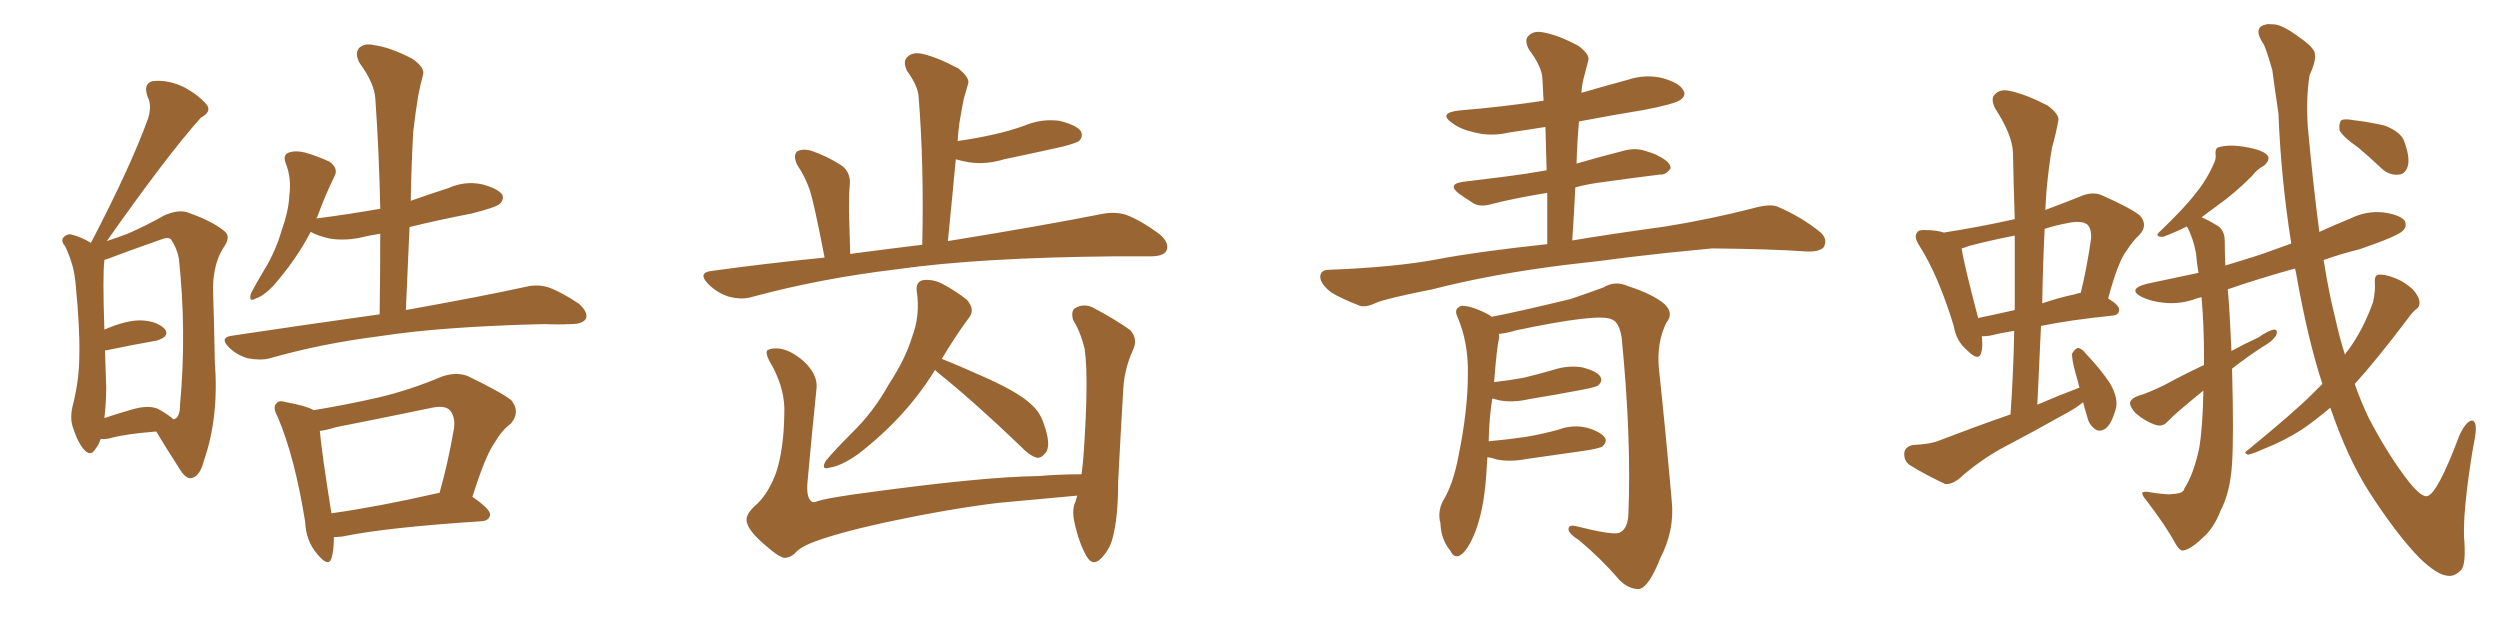 <svg xmlns="http://www.w3.org/2000/svg" xmlns:xlink="http://www.w3.org/1999/xlink" width="600" height="150"><path fill="#996633" padding="10" d="M24.17 105.32L24.17 105.32Q23.73 106.79 22.85 107.81L22.85 107.81Q21.83 109.57 20.36 108.11L20.36 108.11Q18.75 106.49 17.43 102.39L17.43 102.39Q16.70 100.05 17.58 96.83L17.58 96.83Q19.04 90.97 19.04 85.11L19.04 85.11Q19.19 78.96 18.16 68.26L18.16 68.26Q17.87 65.19 17.29 63.43L17.29 63.43Q16.70 61.38 15.67 59.18L15.67 59.18Q14.65 58.01 15.09 57.13L15.09 57.13Q15.97 56.10 16.99 56.25L16.99 56.25Q19.48 56.84 21.83 58.30L21.83 58.30Q21.97 57.86 22.12 57.71L22.12 57.71Q31.49 39.70 35.60 28.27L35.60 28.27Q36.47 25.20 35.45 23.29L35.45 23.29Q34.28 20.07 36.62 19.48L36.62 19.48Q40.28 19.04 44.24 20.95L44.24 20.95Q47.90 23.00 49.66 25.20L49.66 25.20Q50.83 26.81 48.19 28.27L48.19 28.27Q40.28 37.06 25.63 57.86L25.63 57.86Q28.27 56.98 30.62 56.10L30.62 56.10Q35.30 54.05 39.40 51.71L39.40 51.71Q43.07 50.10 45.41 51.12L45.41 51.12Q51.12 53.17 53.91 55.52L53.91 55.52Q55.52 56.84 53.61 59.47L53.61 59.47Q51.27 63.13 51.12 68.99L51.12 68.99Q51.42 78.52 51.56 86.87L51.56 86.87Q52.59 100.05 48.93 110.60L48.93 110.60Q48.05 114.11 46.14 114.70L46.14 114.70Q44.82 115.14 43.36 112.94L43.36 112.94Q39.40 106.79 37.50 103.56L37.50 103.56Q30.03 104.15 26.37 105.18L26.37 105.18Q25.20 105.47 24.17 105.32ZM37.94 98.14L37.94 98.14Q40.58 99.61 41.60 100.63L41.60 100.63Q41.89 100.63 42.04 100.49L42.04 100.49Q43.21 99.90 43.21 97.12L43.21 97.12Q44.82 79.54 42.92 61.96L42.92 61.96Q42.48 59.62 41.02 57.42L41.02 57.42Q40.28 56.84 38.82 57.42L38.82 57.42Q30.47 60.35 25.49 62.26L25.49 62.26Q25.20 62.26 25.05 62.40L25.05 62.40Q25.05 62.40 25.05 62.55L25.05 62.55Q24.61 65.92 25.05 79.10L25.05 79.10Q30.47 76.76 33.98 76.90L33.98 76.90Q37.65 77.05 39.55 78.96L39.55 78.96Q40.87 80.71 37.65 81.74L37.65 81.74Q32.52 82.62 25.49 84.08L25.49 84.08Q25.34 84.08 25.20 84.08L25.20 84.08Q25.34 88.48 25.49 92.87L25.49 92.87Q25.49 96.68 25.05 100.34L25.05 100.34Q27.98 99.32 31.64 98.29L31.64 98.29Q35.60 97.12 37.94 98.14ZM91.11 75.44L91.11 75.44Q91.26 65.48 91.26 56.10L91.26 56.10Q89.21 56.40 87.30 56.84L87.30 56.84Q83.20 57.86 79.25 57.28L79.25 57.28Q76.46 56.69 74.56 55.66L74.56 55.66Q71.04 62.40 65.63 68.55L65.63 68.55Q63.28 71.04 61.38 71.63L61.38 71.63Q59.62 72.66 60.21 70.46L60.21 70.46Q61.23 68.41 63.43 64.75L63.43 64.75Q66.06 60.50 67.53 55.52L67.53 55.52Q69.29 50.54 69.43 47.02L69.43 47.02Q70.02 42.77 68.55 39.11L68.55 39.11Q67.82 37.21 69.29 36.62L69.29 36.62Q71.04 36.04 73.24 36.62L73.24 36.62Q76.32 37.50 79.10 38.82L79.10 38.82Q81.30 40.43 80.27 42.33L80.27 42.33Q78.08 46.73 76.17 52.00L76.17 52.00Q76.03 52.29 75.88 52.44L75.88 52.44Q83.79 51.42 91.26 50.10L91.26 50.10Q90.97 36.33 90.09 23.88L90.09 23.88Q89.94 20.07 86.28 15.09L86.28 15.09Q85.11 12.89 86.13 11.57L86.13 11.57Q87.45 10.25 89.79 10.84L89.79 10.84Q93.46 11.28 98.88 14.06L98.88 14.06Q102.10 16.26 101.51 18.02L101.51 18.02Q100.93 20.07 100.34 23.14L100.34 23.14Q99.76 26.66 99.17 31.64L99.17 31.64Q98.73 39.70 98.58 48.19L98.58 48.19Q103.13 46.58 107.67 45.12L107.67 45.12Q111.62 43.36 115.72 44.24L115.72 44.24Q119.53 45.26 120.56 46.73L120.56 46.73Q121.00 47.90 119.97 48.93L119.97 48.93Q118.95 49.80 113.09 51.27L113.09 51.27Q105.47 52.73 98.29 54.49L98.29 54.49Q97.85 64.16 97.41 74.41L97.41 74.41Q115.43 71.19 126.12 68.85L126.12 68.85Q129.05 68.12 131.69 68.99L131.69 68.99Q134.91 70.17 139.01 72.95L139.01 72.95Q141.21 75 140.63 76.46L140.63 76.46Q139.89 77.78 137.11 77.78L137.11 77.78Q133.89 77.93 130.66 77.78L130.66 77.78Q105.91 78.37 90.97 80.71L90.97 80.71Q77.05 82.47 64.75 85.99L64.75 85.99Q62.55 86.57 59.47 85.99L59.47 85.99Q56.84 85.25 54.93 83.35L54.93 83.35Q52.59 81.01 55.66 80.57L55.66 80.57Q74.27 77.78 91.11 75.44ZM80.13 128.91L80.13 128.91Q80.13 132.13 79.54 134.03L79.54 134.03Q78.81 136.23 76.17 133.01L76.17 133.01Q73.39 129.79 73.24 125.24L73.24 125.24Q70.75 109.72 66.65 100.05L66.65 100.05Q65.33 97.71 66.36 96.83L66.36 96.83Q66.80 95.95 68.70 96.53L68.70 96.53Q73.54 97.41 75.29 98.44L75.29 98.44Q83.35 97.12 90.97 95.36L90.97 95.36Q98.44 93.60 106.05 90.38L106.05 90.38Q109.42 89.21 112.21 90.23L112.21 90.23Q120.41 94.19 122.75 96.09L122.75 96.09Q124.95 98.88 122.61 101.66L122.61 101.66Q120.41 103.27 118.65 106.35L118.65 106.35Q116.46 109.42 113.38 119.24L113.38 119.24Q117.63 122.17 117.63 123.49L117.63 123.49Q117.48 124.95 115.58 125.10L115.58 125.10Q92.87 126.56 82.18 128.76L82.18 128.76Q80.71 128.91 80.13 128.91ZM105.03 118.36L105.03 118.36L105.03 118.36Q105.32 118.21 105.47 118.36L105.47 118.36Q107.52 111.18 108.98 102.69L108.98 102.69Q109.28 99.76 107.81 98.29L107.81 98.29Q106.49 97.27 103.71 97.85L103.71 97.85Q92.43 100.20 80.57 102.54L80.57 102.54Q78.22 103.27 76.76 103.42L76.76 103.42Q77.20 108.54 79.54 123.19L79.54 123.19Q90.97 121.58 105.03 118.36ZM197.90 61.82L197.90 61.82Q195.41 48.93 194.38 45.70L194.38 45.70Q193.21 42.33 191.31 39.55L191.31 39.55Q190.28 37.35 191.31 36.33L191.31 36.33Q192.77 35.60 194.68 36.18L194.68 36.18Q198.63 37.50 202.15 39.84L202.15 39.84Q204.35 41.60 203.91 44.82L203.91 44.82Q203.76 46.14 203.76 50.68L203.76 50.68Q203.91 54.79 204.05 60.94L204.05 60.94Q212.84 59.77 221.34 58.74L221.34 58.74Q221.78 39.55 220.46 23.14L220.46 23.14Q220.31 20.65 217.68 16.99L217.68 16.99Q216.65 14.79 217.68 13.77L217.68 13.77Q218.85 12.45 221.19 12.89L221.19 12.89Q224.71 13.62 229.98 16.41L229.98 16.41Q232.91 18.75 232.32 20.21L232.32 20.21Q231.88 21.83 231.30 23.73L231.30 23.73Q230.86 25.93 230.27 29.44L230.27 29.44Q229.98 31.49 229.83 33.84L229.83 33.84Q234.08 33.25 238.04 32.37L238.04 32.37Q242.14 31.49 245.80 30.18L245.80 30.18Q249.90 28.42 254.30 29.00L254.30 29.00Q258.40 30.03 259.42 31.49L259.42 31.49Q260.01 32.81 258.98 33.84L258.98 33.84Q258.40 34.28 255.18 35.16L255.18 35.16Q248.00 36.77 240.97 38.23L240.97 38.23Q236.72 39.55 232.62 38.96L232.62 38.96Q230.86 38.67 229.39 38.23L229.39 38.23Q228.52 47.61 227.49 57.86L227.49 57.86Q250.05 54.20 264.11 51.42L264.11 51.42Q267.48 50.68 270.26 51.56L270.26 51.56Q273.78 52.88 278.17 56.10L278.17 56.10Q280.81 58.30 279.93 60.21L279.93 60.21Q279.20 61.52 276.12 61.52L276.12 61.52Q272.17 61.52 267.63 61.52L267.63 61.52Q234.96 61.82 215.48 64.60L215.48 64.60Q197.02 66.80 180.76 71.19L180.76 71.19Q178.13 72.07 174.90 71.19L174.90 71.19Q172.12 70.31 169.92 68.12L169.92 68.12Q167.43 65.48 170.65 65.04L170.65 65.04Q184.57 63.13 197.90 61.82ZM224.41 88.77L224.41 88.77Q217.53 100.05 205.96 108.98L205.96 108.98Q202.00 111.77 199.22 112.21L199.22 112.21Q196.88 112.94 198.19 110.60L198.19 110.60Q200.39 107.96 204.49 103.86L204.49 103.86Q209.62 98.88 213.28 92.29L213.28 92.29Q217.38 85.99 218.85 81.01L218.85 81.01Q220.90 75.73 220.02 69.87L220.02 69.87Q219.73 67.68 221.48 67.24L221.48 67.24Q223.68 66.94 225.88 67.97L225.88 67.97Q229.25 69.73 232.03 71.92L232.03 71.92Q234.08 74.27 232.62 76.17L232.62 76.17Q229.25 80.71 226.03 86.13L226.03 86.13Q230.13 87.74 237.30 90.97L237.30 90.97Q244.63 94.34 247.41 96.97L247.41 96.97Q249.61 98.88 250.49 101.66L250.49 101.66Q252.39 106.93 250.93 108.69L250.93 108.69Q249.90 110.01 248.88 109.86L248.88 109.86Q247.12 109.42 244.92 107.08L244.92 107.08Q233.94 96.53 225 89.36L225 89.36Q224.56 88.92 224.41 88.77ZM184.13 131.25L184.13 131.25L184.13 131.25Q179.88 127.73 179.30 125.54L179.30 125.54Q178.56 123.63 181.64 121.00L181.64 121.00Q184.57 118.21 186.33 113.23L186.33 113.23Q188.09 107.81 188.23 99.46L188.23 99.46Q188.53 93.90 185.45 88.04L185.45 88.04Q183.54 84.96 184.13 84.08L184.13 84.08Q185.01 83.50 186.91 83.64L186.91 83.64Q189.70 83.94 192.92 86.72L192.92 86.72Q196.14 89.79 196.00 92.87L196.00 92.87Q194.82 104.30 193.80 115.72L193.80 115.72Q193.51 119.09 194.53 120.12L194.53 120.12Q194.97 120.85 196.29 120.26L196.29 120.26Q197.90 119.68 204.93 118.65L204.93 118.65Q235.55 114.40 249.17 114.26L249.17 114.26Q254.30 113.82 259.57 113.82L259.57 113.82Q259.86 111.62 260.01 109.72L260.01 109.72Q260.60 101.66 260.74 94.92L260.74 94.92Q260.89 87.74 260.30 83.64L260.30 83.64Q259.28 79.54 257.52 76.76L257.52 76.76Q256.93 74.41 258.25 73.83L258.25 73.83Q260.16 72.80 262.35 73.83L262.35 73.83Q268.07 76.90 271.29 79.25L271.29 79.25Q273.19 81.45 271.88 84.08L271.88 84.08Q269.68 88.92 269.53 94.34L269.53 94.34Q268.95 104.00 268.36 115.58L268.36 115.58Q268.36 124.22 267.04 129.05L267.04 129.05Q266.46 131.69 264.26 134.03L264.26 134.03Q262.21 136.08 260.74 133.45L260.74 133.45Q258.84 130.08 257.81 125.10L257.81 125.10Q257.23 122.17 258.11 120.41L258.11 120.41Q258.40 119.53 258.54 118.95L258.54 118.95Q248.73 119.82 239.50 120.70L239.50 120.70Q227.49 122.17 212.40 125.39L212.40 125.39Q200.39 128.03 194.53 130.37L194.53 130.37Q191.75 131.54 190.72 132.86L190.72 132.86Q189.55 133.89 188.23 133.89L188.23 133.89Q186.77 133.59 184.13 131.25ZM377.34 57.71L377.34 57.71Q385.99 56.25 399.76 54.35L399.76 54.35Q410.60 52.59 420.85 49.95L420.85 49.95Q424.51 48.93 426.42 49.51L426.42 49.51Q432.57 52.15 436.96 55.81L436.96 55.81Q438.72 57.42 437.70 59.33L437.70 59.33Q436.67 60.50 433.45 60.35L433.45 60.35Q425.54 59.77 410.89 59.62L410.89 59.62Q399.90 60.64 391.41 61.67L391.41 61.67Q383.79 62.70 375.73 63.57L375.73 63.57Q358.01 65.77 343.80 69.43L343.80 69.43Q332.67 71.63 330.32 72.66L330.32 72.66Q327.83 73.83 326.37 73.39L326.37 73.39Q321.83 71.63 319.48 70.17L319.48 70.17Q316.85 68.12 316.85 66.36L316.85 66.36Q316.99 64.75 318.90 64.75L318.90 64.75Q334.57 64.16 344.82 62.26L344.82 62.26Q353.76 60.50 371.34 58.59L371.34 58.59Q371.34 52.15 371.34 46.29L371.34 46.29Q364.01 47.46 358.15 48.93L358.15 48.93Q355.37 49.80 353.61 48.78L353.61 48.78Q351.56 47.46 350.10 46.44L350.10 46.44Q347.31 44.24 350.98 43.65L350.98 43.65Q356.69 42.92 361.67 42.33L361.67 42.33Q366.21 41.75 371.19 40.87L371.19 40.87Q371.04 35.45 370.90 30.47L370.90 30.47Q366.36 31.20 362.26 31.79L362.26 31.79Q357.86 32.81 353.91 31.79L353.91 31.79Q350.54 31.05 348.63 29.59L348.63 29.59Q344.97 27.10 350.24 26.51L350.24 26.51Q360.79 25.63 370.46 24.17L370.46 24.17Q370.31 21.39 370.17 18.75L370.17 18.75Q370.02 15.97 366.94 11.87L366.94 11.87Q365.77 9.67 366.80 8.64L366.80 8.64Q367.97 7.32 370.31 7.76L370.31 7.76Q373.83 8.35 378.81 10.99L378.81 10.99Q381.74 13.18 381.15 14.65L381.15 14.65Q380.71 16.26 380.13 18.60L380.13 18.60Q379.69 20.07 379.54 22.27L379.54 22.27Q385.11 20.65 390.53 19.19L390.53 19.19Q394.92 17.72 399.02 18.75L399.02 18.75Q403.13 19.92 404.00 21.68L404.00 21.68Q404.74 22.85 403.42 23.88L403.42 23.88Q402.25 24.90 394.63 26.37L394.63 26.37Q386.57 27.69 378.96 29.15L378.96 29.15Q378.52 33.98 378.37 39.26L378.37 39.26Q384.38 37.50 390.23 36.04L390.23 36.04Q392.87 35.45 395.21 36.33L395.21 36.33Q397.27 36.91 398.14 37.50L398.14 37.50Q401.07 38.96 400.93 40.43L400.93 40.43Q399.76 42.04 398.44 41.89L398.44 41.89Q392.29 42.63 385.11 43.65L385.11 43.65Q381.30 44.09 378.08 44.97L378.08 44.97Q377.78 51.12 377.34 57.71ZM356.98 109.72L356.98 109.72L356.98 109.72Q356.84 111.77 356.69 114.11L356.69 114.11Q356.10 122.61 353.91 128.03L353.91 128.03Q352.15 132.28 350.39 133.30L350.39 133.30Q348.93 134.03 348.05 132.13L348.05 132.13Q345.85 129.49 345.70 125.54L345.70 125.54Q344.97 122.90 346.29 120.26L346.29 120.26Q348.78 116.31 350.10 109.13L350.10 109.13Q352.29 98.29 352.29 89.79L352.29 89.79Q352.44 82.03 349.66 75.73L349.66 75.73Q348.93 73.97 350.83 73.39L350.83 73.39Q353.32 73.39 357.42 75.59L357.42 75.59Q357.86 75.88 358.01 76.03L358.01 76.03Q364.16 74.85 376.90 71.78L376.90 71.78Q382.03 70.02 384.81 68.99L384.81 68.99Q387.60 67.24 390.82 68.70L390.82 68.70Q396.68 70.61 399.46 72.95L399.46 72.95Q401.81 75.15 399.90 77.49L399.90 77.49Q397.56 82.32 398.14 88.48L398.14 88.48Q399.76 103.56 401.22 120.26L401.22 120.26Q401.95 127.29 398.44 134.03L398.44 134.03Q395.80 140.77 393.46 141.36L393.46 141.36Q390.97 141.50 388.62 139.16L388.62 139.16Q384.38 134.18 378.96 129.64L378.96 129.64Q376.61 128.17 376.46 127.15L376.46 127.15Q376.32 125.83 378.22 126.27L378.22 126.27Q386.87 128.47 388.62 127.88L388.62 127.88Q390.67 127.00 390.82 123.34L390.82 123.34Q391.55 104.88 389.21 81.15L389.21 81.15Q388.62 77.20 386.72 76.61L386.72 76.61Q383.50 75.15 364.01 79.25L364.01 79.25Q361.52 79.98 359.77 80.13L359.77 80.13Q359.77 80.57 359.77 81.15L359.77 81.15Q359.18 83.79 358.59 91.70L358.59 91.70Q362.40 91.26 365.63 90.67L365.63 90.67Q369.29 89.79 372.80 88.77L372.80 88.77Q376.32 87.60 379.83 88.18L379.83 88.18Q383.20 89.06 384.08 90.38L384.08 90.38Q384.67 91.41 383.64 92.43L383.64 92.43Q383.20 92.87 380.13 93.46L380.13 93.46Q373.24 94.78 366.94 95.80L366.94 95.80Q363.13 96.68 359.91 96.09L359.91 96.09Q358.74 95.80 358.15 95.65L358.15 95.65Q357.42 100.05 357.28 105.91L357.28 105.91Q361.96 105.47 366.06 104.88L366.06 104.88Q370.31 104.15 373.97 103.13L373.97 103.13Q377.49 101.81 381.01 102.69L381.01 102.69Q384.38 103.71 385.25 105.18L385.25 105.18Q385.69 106.05 384.67 107.08L384.67 107.08Q384.23 107.52 380.71 108.11L380.71 108.11Q373.39 109.13 366.36 110.16L366.36 110.16Q362.55 110.89 359.33 110.30L359.33 110.30Q358.01 109.86 356.98 109.72ZM499.95 96.53L499.95 96.53Q498.34 97.85 496.44 98.88L496.44 98.88Q488.38 103.42 480.03 107.81L480.03 107.81Q474.61 110.89 470.07 114.99L470.07 114.99Q468.31 116.31 466.85 116.16L466.85 116.16Q461.87 113.82 458.35 111.62L458.35 111.62Q456.88 110.60 457.03 108.69L457.03 108.69Q457.18 107.23 459.08 106.79L459.08 106.79Q463.33 106.64 465.67 105.62L465.67 105.62Q474.46 102.25 482.52 99.46L482.52 99.46Q483.25 89.06 483.40 79.39L483.40 79.39Q479.88 79.98 477.54 80.57L477.54 80.57Q476.51 80.71 475.63 80.71L475.63 80.71Q475.93 83.20 475.49 84.67L475.49 84.67Q474.90 86.87 472.12 84.08L472.12 84.08Q469.48 81.88 468.90 78.22L468.90 78.22Q465.23 66.21 460.69 59.03L460.69 59.03Q459.23 56.84 460.11 55.81L460.11 55.81Q460.40 55.08 462.30 55.22L462.30 55.22Q464.65 55.22 466.55 55.81L466.55 55.81Q475.05 54.49 483.54 52.59L483.54 52.59Q483.25 44.24 483.11 36.62L483.11 36.62Q482.96 32.37 478.86 26.07L478.86 26.07Q477.69 23.73 478.71 22.71L478.71 22.71Q480.03 21.24 482.37 21.83L482.37 21.83Q486.04 22.56 491.46 25.34L491.46 25.34Q494.53 27.69 493.95 29.15L493.95 29.15Q493.51 31.79 492.48 35.45L492.48 35.45Q491.75 39.55 491.16 45.70L491.16 45.70Q491.02 48.05 490.87 50.39L490.87 50.39Q494.82 48.93 499.22 47.17L499.22 47.17Q502.15 45.85 504.49 46.88L504.49 46.88Q511.38 49.95 513.57 51.71L513.57 51.71Q515.63 54.05 513.43 56.40L513.43 56.40Q511.82 57.86 510.35 60.21L510.35 60.21Q508.30 62.84 505.96 71.63L505.96 71.63Q508.59 73.24 508.59 74.27L508.59 74.27Q508.59 75.59 507.13 75.73L507.13 75.73Q497.02 76.76 489.84 78.22L489.84 78.22Q489.40 87.45 488.96 97.12L488.96 97.12Q494.09 94.92 499.07 93.02L499.07 93.02Q498.63 91.26 498.19 89.79L498.19 89.79Q497.17 86.13 497.31 84.81L497.31 84.81Q498.19 83.50 498.78 83.50L498.78 83.50Q499.66 83.64 500.68 84.96L500.68 84.96Q504.05 88.48 506.40 91.99L506.40 91.99Q508.59 95.80 507.71 98.44L507.71 98.44Q506.69 101.81 505.37 102.83L505.37 102.83Q504.05 103.71 503.03 103.13L503.03 103.13Q501.42 102.10 500.98 100.20L500.98 100.20Q500.39 98.29 499.95 96.53ZM483.54 74.41L483.54 74.41Q483.54 65.04 483.54 56.54L483.54 56.54Q477.54 57.71 472.56 59.03L472.56 59.03Q471.39 59.47 470.80 59.62L470.80 59.62Q471.24 62.99 474.76 76.32L474.76 76.32Q479.00 75.44 483.54 74.41ZM490.72 54.93L490.72 54.93Q490.28 63.57 490.14 72.80L490.14 72.80Q493.95 71.48 498.05 70.61L498.05 70.61Q498.78 70.31 499.37 70.31L499.37 70.31Q500.83 64.45 501.86 57.28L501.86 57.28Q502.00 54.93 500.98 53.91L500.98 53.91Q499.66 52.88 496.58 53.47L496.58 53.47Q493.36 54.05 490.72 54.93ZM557.37 92.14L557.37 92.14Q553.86 81.45 551.07 65.63L551.07 65.63Q550.93 64.89 550.78 64.45L550.78 64.45Q542.29 66.80 534.67 69.43L534.67 69.43Q535.11 74.12 535.55 84.23L535.55 84.23Q538.77 82.47 541.99 81.01L541.99 81.01Q544.48 79.25 545.80 79.10L545.80 79.10Q546.83 79.10 546.24 80.57L546.24 80.57Q545.21 82.03 543.31 83.06L543.31 83.06Q539.65 85.40 535.69 88.48L535.69 88.48Q536.13 104.59 535.69 111.33L535.69 111.33Q535.25 118.21 532.91 122.61L532.91 122.61Q531.30 126.86 528.52 129.20L528.52 129.20Q525.59 131.98 523.83 132.13L523.83 132.13Q523.10 132.13 522.22 130.66L522.22 130.66Q519.87 126.27 515.04 119.97L515.04 119.97Q514.01 118.80 514.16 118.21L514.16 118.21Q514.60 117.92 515.63 118.07L515.63 118.07Q517.97 118.51 520.61 118.65L520.61 118.65Q522.36 118.51 522.95 118.36L522.95 118.36Q524.12 118.07 524.27 117.19L524.27 117.19Q526.46 113.82 527.78 107.67L527.78 107.67Q528.66 102.69 528.81 93.75L528.81 93.75Q521.92 99.32 520.17 101.22L520.17 101.22Q518.99 102.54 517.24 101.95L517.24 101.95Q514.75 101.07 512.55 99.17L512.55 99.17Q511.08 97.56 511.23 96.53L511.23 96.53Q511.52 95.65 512.99 95.07L512.99 95.07Q515.48 94.34 519.43 92.43L519.43 92.43Q523.97 89.94 528.96 87.60L528.96 87.60Q528.96 86.57 528.96 85.55L528.96 85.55Q528.96 78.08 528.37 71.34L528.37 71.34Q527.64 71.48 527.20 71.63L527.20 71.63Q523.24 73.10 519.29 72.66L519.29 72.66Q516.36 72.36 514.16 71.34L514.16 71.34Q510.35 69.43 515.19 68.12L515.19 68.12Q521.34 66.80 527.64 65.48L527.64 65.48Q527.20 62.99 527.05 60.79L527.05 60.79Q526.32 56.98 524.85 54.35L524.85 54.35Q521.92 55.81 519.14 56.84L519.14 56.84Q517.09 56.84 518.12 55.81L518.12 55.81Q524.27 49.95 527.05 46.29L527.05 46.29Q529.69 43.07 531.45 38.96L531.45 38.96Q531.88 37.94 531.74 37.06L531.74 37.06Q531.59 35.45 532.62 35.30L532.62 35.30Q535.69 34.42 541.11 35.74L541.11 35.74Q543.75 36.47 544.34 37.50L544.34 37.50Q544.78 38.38 543.46 39.70L543.46 39.70Q541.55 40.72 540.53 42.19L540.53 42.19Q536.28 46.44 532.32 49.22L532.32 49.22Q530.13 50.83 528.37 52.15L528.37 52.15Q530.13 52.88 532.47 54.35L532.47 54.35Q533.94 55.52 533.94 57.86L533.94 57.86Q533.94 60.50 534.08 63.72L534.08 63.72Q538.48 62.40 542.58 61.08L542.58 61.08Q546.24 59.77 549.90 58.45L549.90 58.45Q547.41 42.63 546.83 27.25L546.83 27.25Q545.95 21.39 545.36 16.85L545.36 16.85Q543.60 10.69 543.02 10.25L543.02 10.25Q540.67 6.45 543.90 5.86L543.90 5.86Q544.04 5.71 545.95 5.86L545.95 5.86Q548.00 6.15 551.22 8.50L551.22 8.50Q554.88 10.99 555.47 12.45L555.47 12.45Q556.05 14.36 554.30 18.02L554.30 18.02Q553.42 23.58 553.86 30.32L553.86 30.32Q555.18 44.68 556.64 55.66L556.64 55.66Q560.45 53.91 564.11 52.44L564.11 52.44Q567.92 50.54 572.02 50.98L572.02 50.98Q576.12 51.56 577.15 53.03L577.15 53.03Q577.73 54.35 576.71 55.37L576.71 55.37Q575.39 56.69 566.46 59.77L566.46 59.77Q561.77 60.94 557.67 62.40L557.67 62.40Q558.98 70.61 560.45 76.32L560.45 76.32Q561.47 81.01 562.79 85.11L562.79 85.11Q563.09 84.52 563.53 84.08L563.53 84.08Q567.19 79.10 569.53 72.51L569.53 72.51Q570.12 69.73 569.97 67.82L569.97 67.82Q569.82 66.06 570.85 65.92L570.85 65.92Q572.31 65.77 574.95 66.80L574.95 66.80Q577.15 67.68 579.05 69.43L579.05 69.43Q580.52 71.04 580.66 72.36L580.66 72.36Q580.81 73.68 579.79 74.27L579.79 74.27Q578.91 75 577.88 76.46L577.88 76.46Q570.12 86.72 565.14 92.14L565.14 92.14Q566.60 96.39 568.51 100.34L568.51 100.34Q573.34 109.57 578.32 115.87L578.32 115.87Q581.10 119.24 582.42 119.09L582.42 119.09Q584.91 118.80 590.33 104.30L590.33 104.30Q592.09 100.78 593.41 100.93L593.41 100.93Q594.73 101.37 593.85 105.76L593.85 105.76Q592.97 110.30 592.09 117.33L592.09 117.33Q591.21 124.66 591.36 128.76L591.36 128.76Q591.94 135.50 590.63 136.82L590.63 136.82Q589.01 138.57 587.11 138.13L587.11 138.13Q584.77 137.84 580.66 133.89L580.66 133.89Q575.10 128.17 568.51 117.92L568.51 117.92Q563.38 109.86 559.28 97.85L559.28 97.85Q555.62 100.93 552.39 103.13L552.39 103.13Q548.00 105.91 543.46 107.67L543.46 107.67Q540.53 108.98 539.50 109.13L539.50 109.13Q538.33 108.69 539.36 108.11L539.36 108.11Q550.49 99.02 555.03 94.48L555.03 94.48Q556.35 93.16 557.37 92.14ZM566.02 35.45L566.02 35.45L566.02 35.45Q562.06 32.67 561.47 31.20L561.47 31.20Q561.33 29.44 561.91 28.86L561.91 28.86Q562.65 28.42 564.99 28.86L564.99 28.86Q568.80 29.30 572.46 30.18L572.46 30.18Q575.98 31.64 576.86 33.54L576.86 33.54Q578.47 37.65 577.88 39.84L577.88 39.84Q577.29 41.75 575.83 41.89L575.83 41.89Q573.49 42.19 571.58 40.43L571.58 40.43Q568.80 37.79 566.02 35.45Z"/></svg>